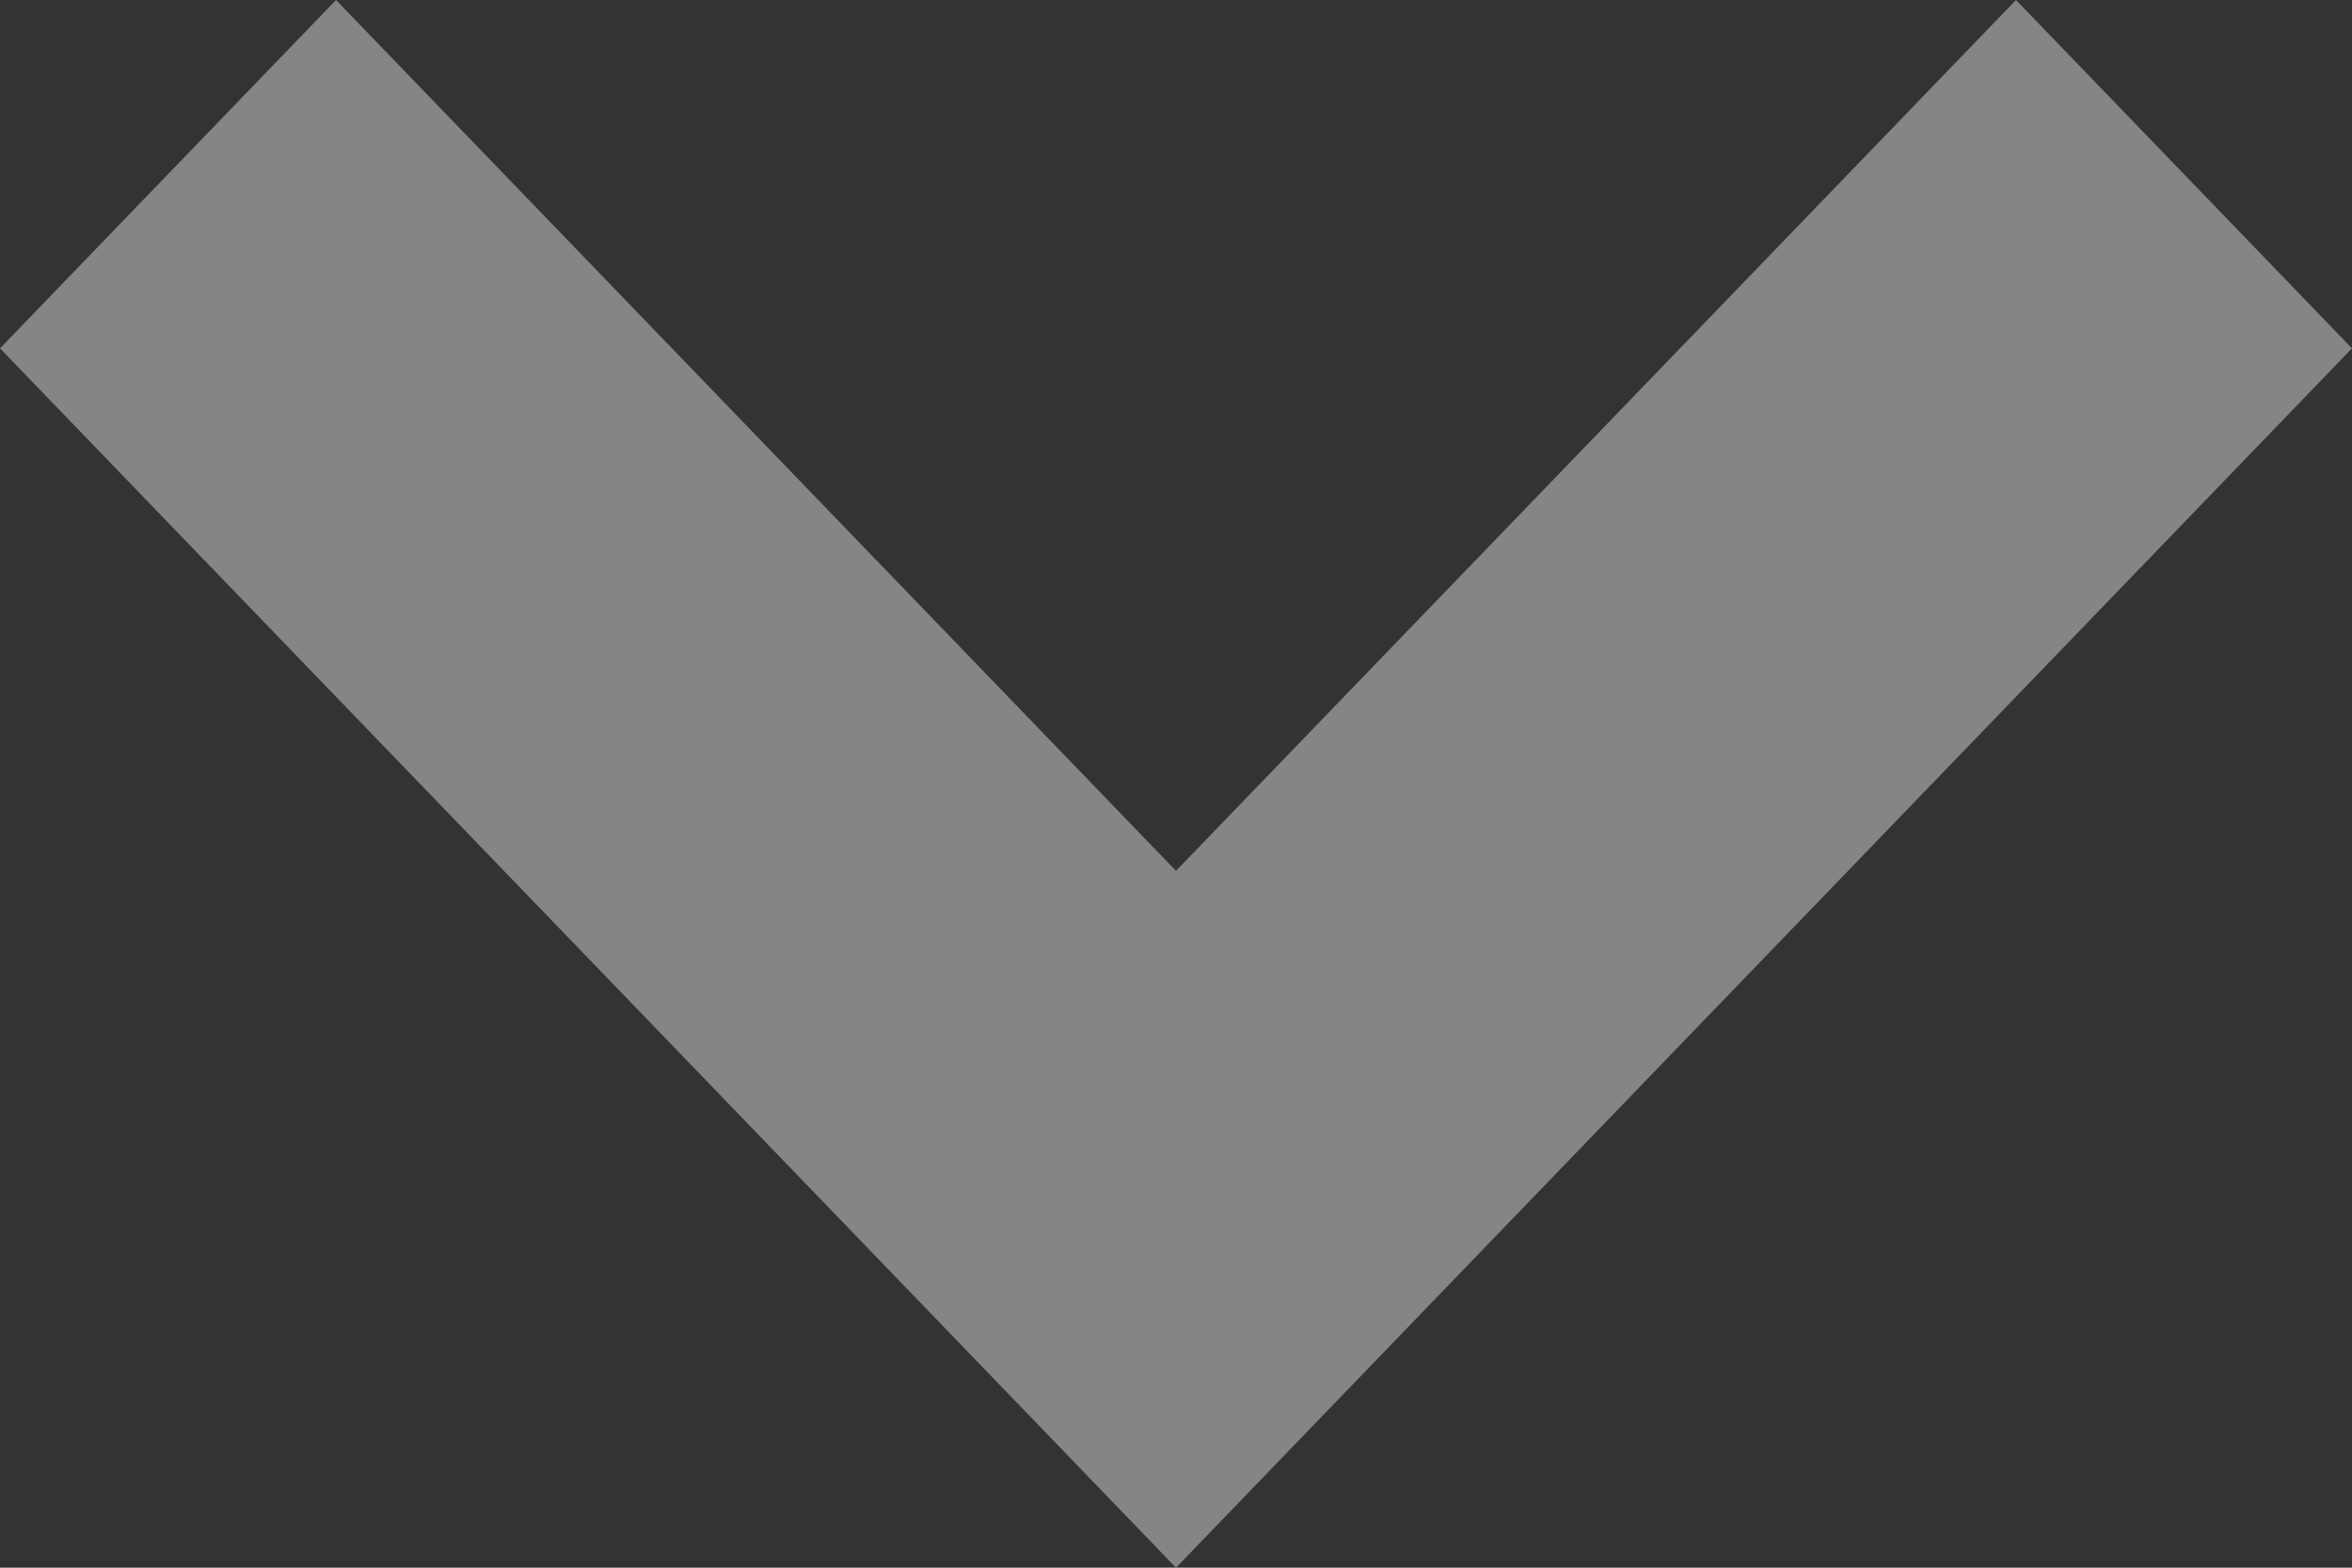 <svg width="15" height="10" viewBox="0 0 15 10" fill="none" xmlns="http://www.w3.org/2000/svg">
    <rect x="0" y="0" width="15" height="10" fill="#333333" stroke="none"/>
    <path opacity="0.4" d="M12.857 0L7.5 5.555L2.143 0L0 2.222L7.5 10L15 2.222L12.857 0Z"
        fill="#FFFFFF" />
</svg>